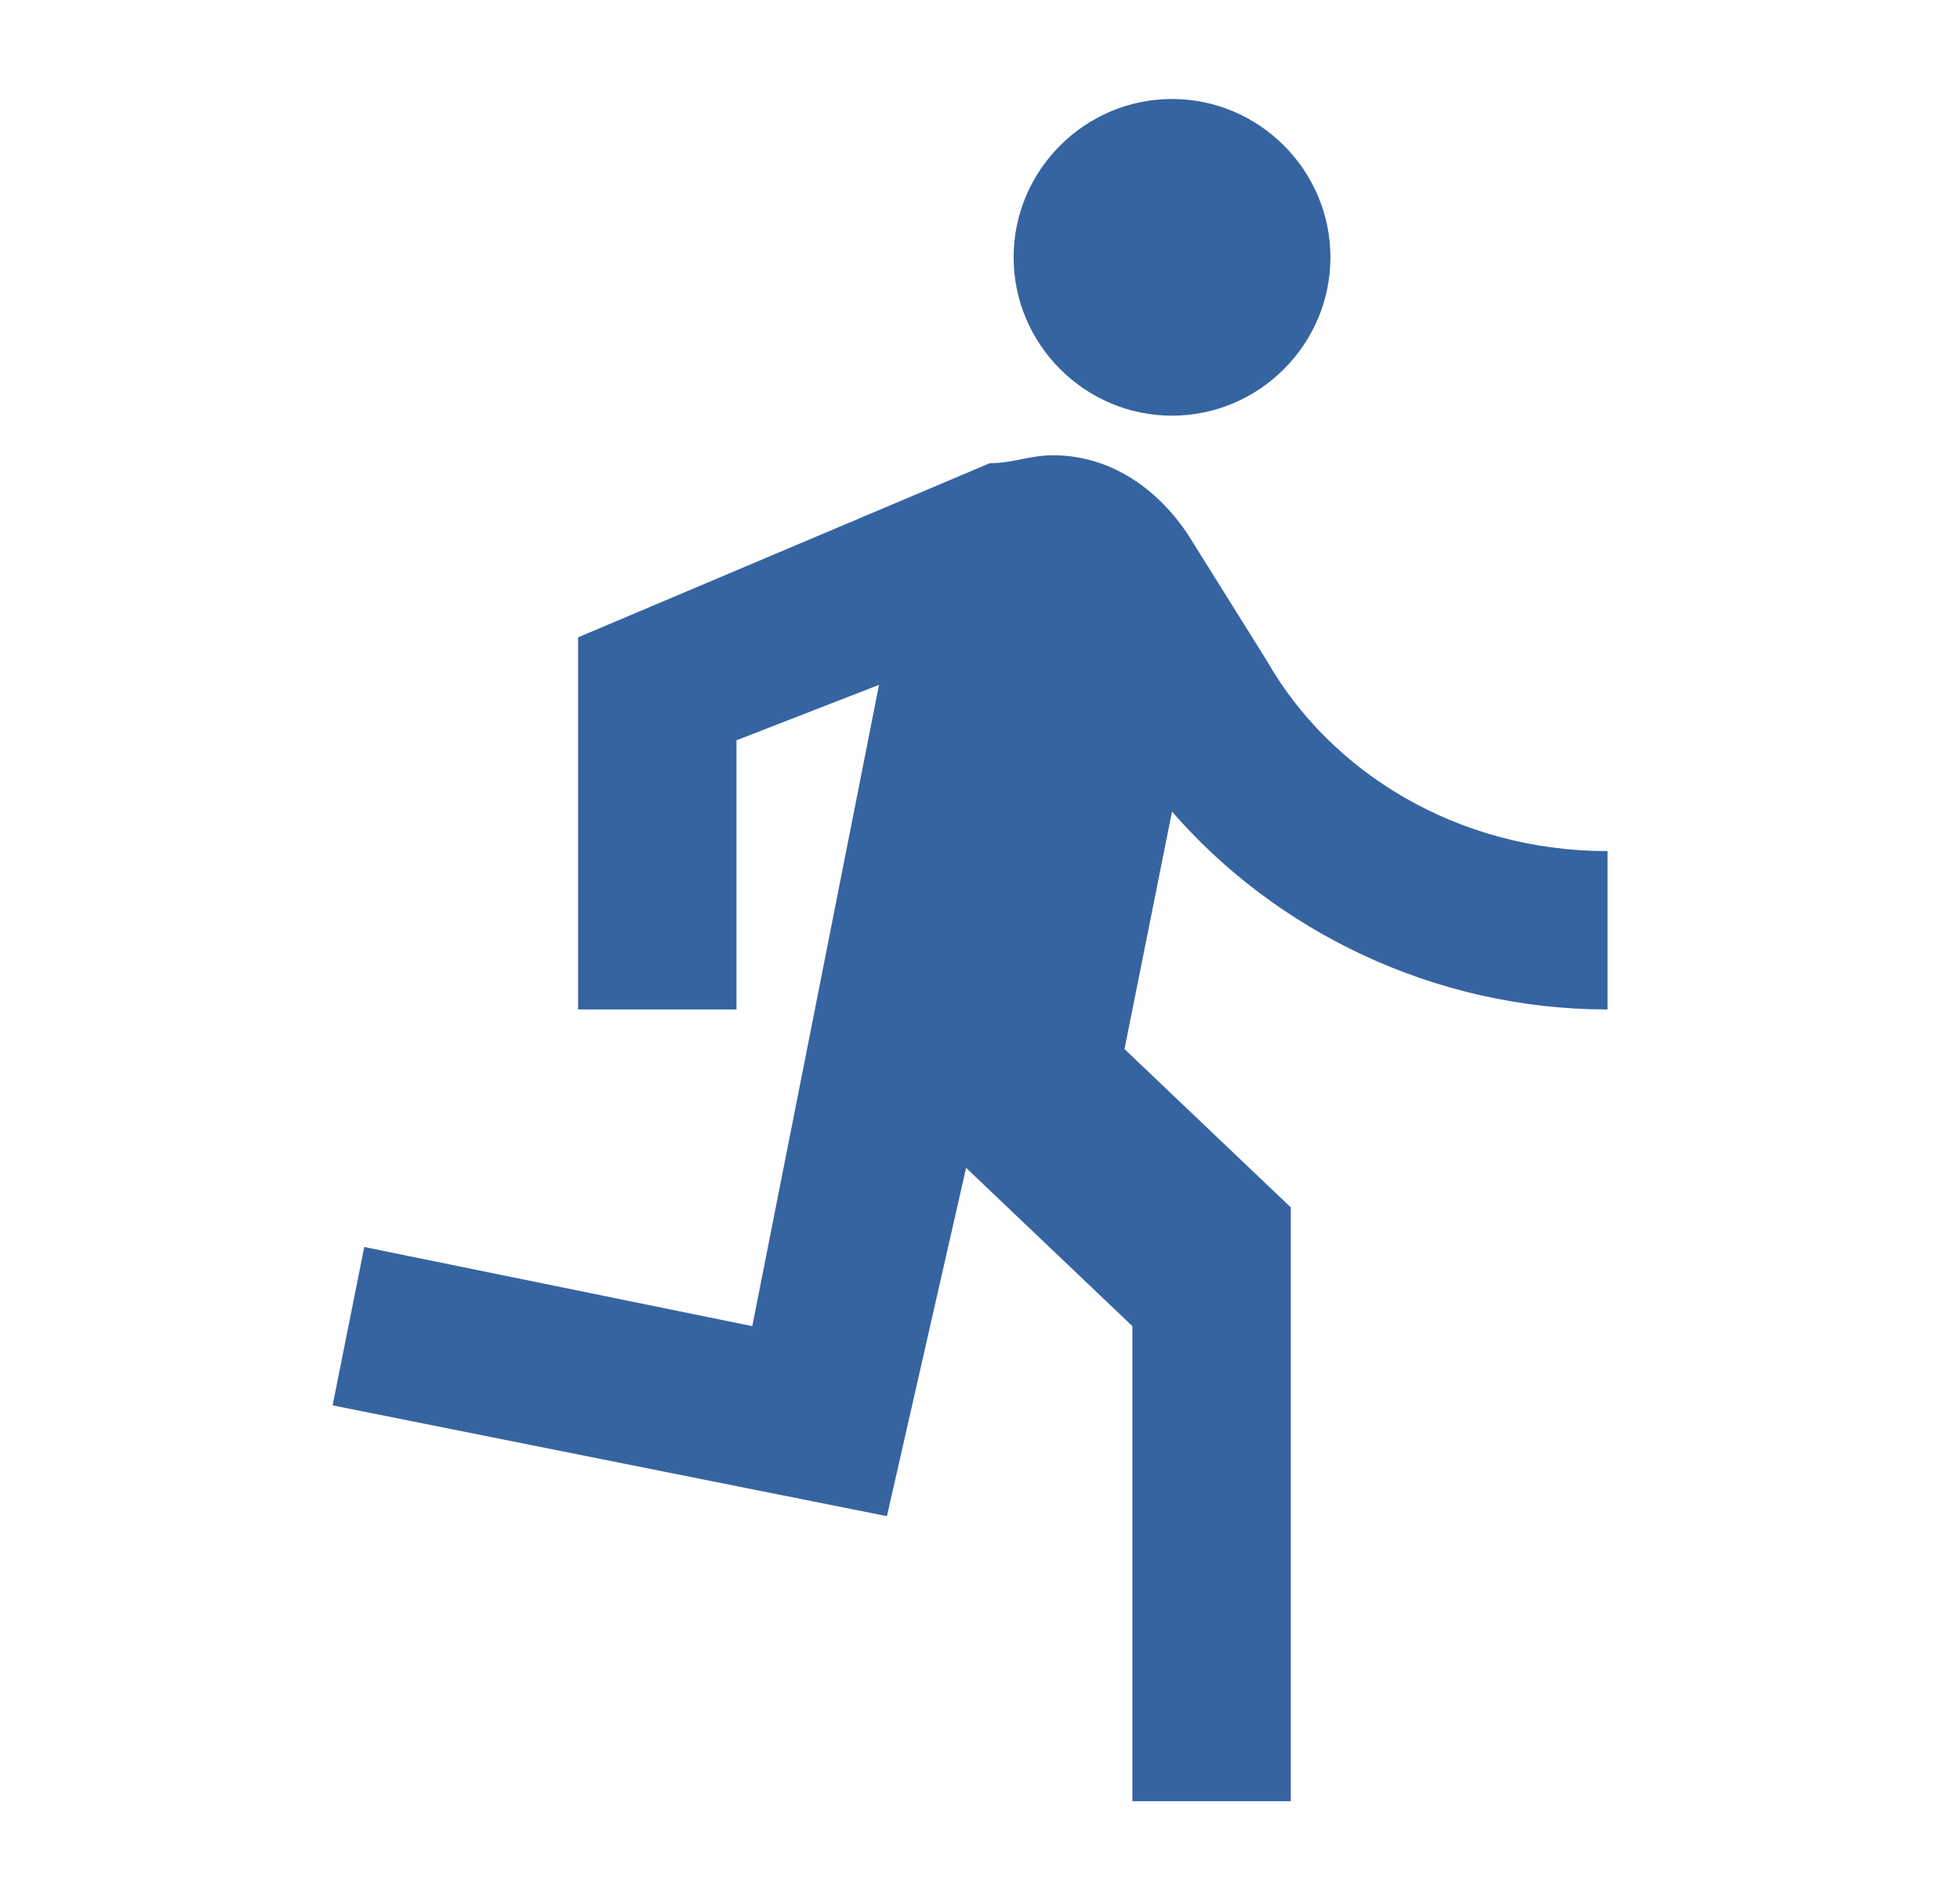 <svg width="33" height="32" viewBox="0 0 33 32" fill="none" xmlns="http://www.w3.org/2000/svg">
<path d="M19.733 7C21.2 7 22.4 5.8 22.4 4.333C22.4 2.867 21.2 1.667 19.733 1.667C18.266 1.667 17.066 2.867 17.066 4.333C17.066 5.8 18.266 7 19.733 7ZM14.933 25.533L16.266 19.667L19.066 22.333V30.333H21.733V20.333L18.933 17.667L19.733 13.667C21.466 15.667 24.133 17 27.066 17V14.333C24.533 14.333 22.4 13 21.333 11.133L20 9C19.466 8.2 18.666 7.667 17.733 7.667C17.333 7.667 17.066 7.8 16.666 7.8L9.733 10.733V17H12.4V12.467L14.8 11.533L12.666 22.333L6.133 21L5.6 23.667L14.933 25.533Z" fill="#3664A1"/>
</svg>
